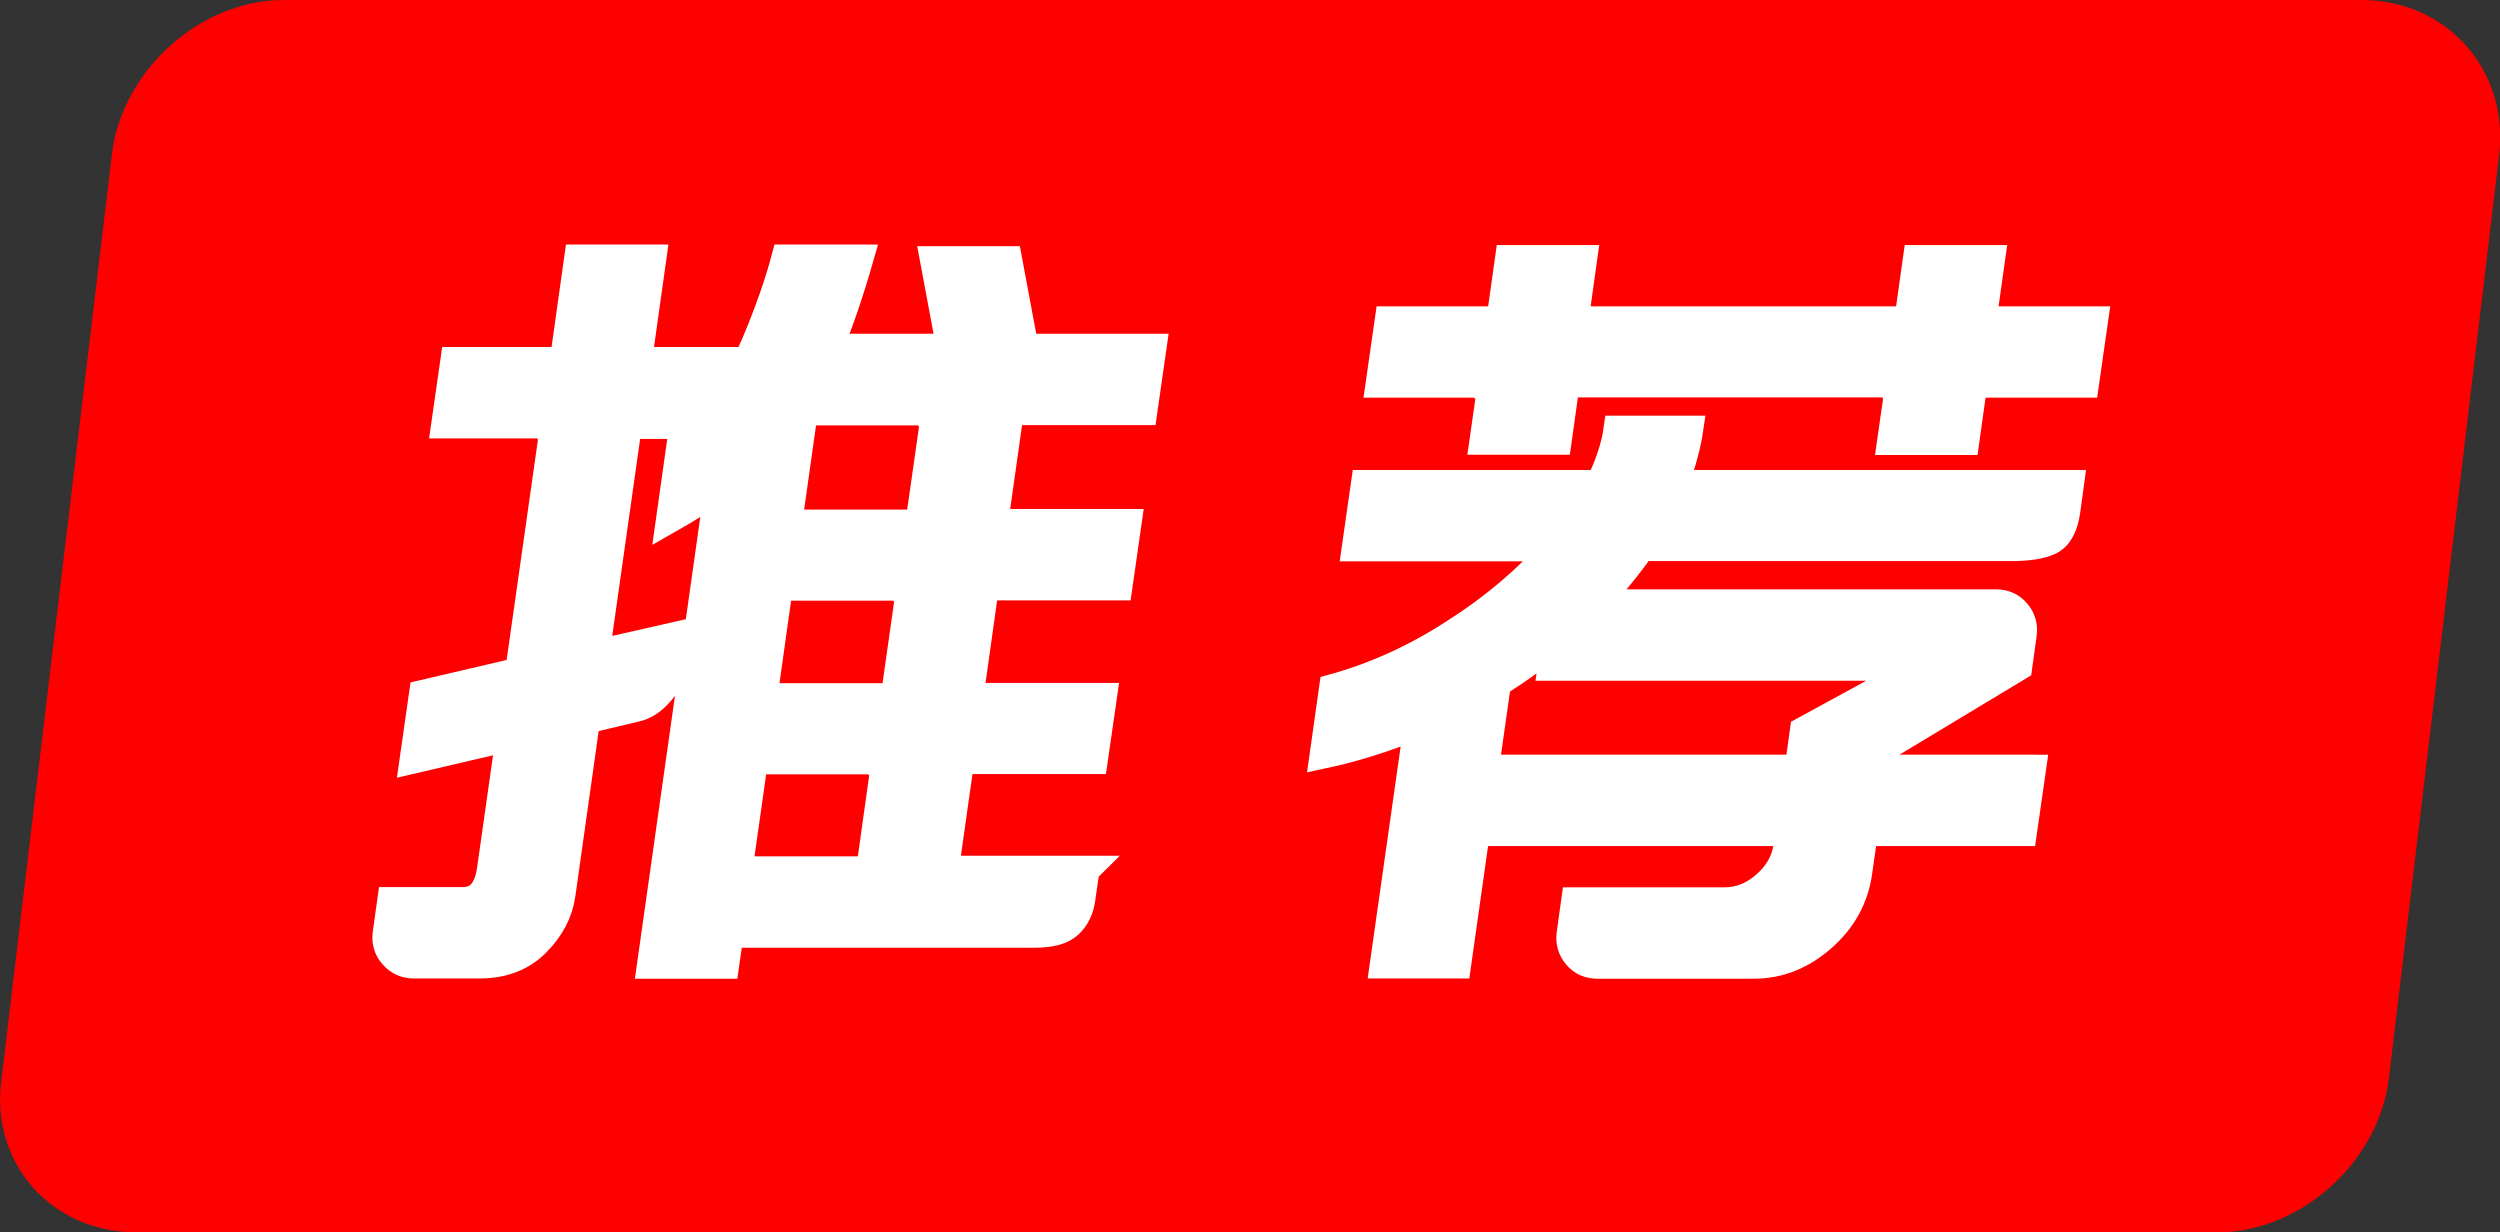 <?xml version="1.0" encoding="UTF-8"?><svg id="a" xmlns="http://www.w3.org/2000/svg" viewBox="0 0 90.27 44.5"><rect x="0" y="0" width="90.27" height="44.5" fill="#333333" stroke="none"/><defs><style>.c{fill:red;stroke-width:0px;}.d{fill:#fff;stroke:#fff;stroke-miterlimit:10;}</style></defs><g id="b"><path class="c" d="M85.25,0H10.25c-3,0-5.8,2.5-6.2,5.5L.05,39c-.4,3,1.8,5.5,4.9,5.5h75.1c3,0,5.8-2.5,6.2-5.5l4-33.5c.3-3-1.9-5.5-5-5.5Z"/><path class="d" d="M39.2,31.42l-.15,1.04c-.05.37-.2.68-.44.91-.24.23-.65.35-1.23.35h-11.03l-.16,1.12h-2.69l2.44-17.22c-.48.35-1.06.73-1.75,1.12l.38-2.69c.34-.19.64-.42.88-.7h-2.77l-1.17,8.26,2.95-.67-.16,1.12c-.05.32-.2.63-.47.94-.27.31-.56.5-.89.57l-1.77.42-.89,6.3c-.09.65-.4,1.24-.92,1.76-.52.52-1.2.78-2.04.78h-2.38c-.3,0-.55-.11-.75-.34-.2-.22-.28-.5-.23-.81l.16-1.15h2.6c.56,0,.89-.37,1-1.12l.68-4.79-3.47.81.34-2.38,3.47-.81,1.17-8.23c.03-.19-.01-.35-.11-.48-.1-.13-.25-.2-.43-.2h-3.3l.33-2.3h3.95l.52-3.7h2.69l-.52,3.7h3.08l-.26,1.85c.52-.67,1-1.52,1.44-2.55.43-1.03.79-2.03,1.05-3h2.69c-.37,1.29-.74,2.36-1.1,3.22h4.37l-.59-3.16h2.69l.59,3.16h4.62l-.33,2.3h-4.82l-.57,4.03h4.82l-.33,2.3h-4.82l-.56,3.98h4.82l-.33,2.29h-4.82l-.56,3.95h5.1ZM26.68,31.42h4.73l.46-3.28c.03-.19-.01-.34-.11-.48-.1-.13-.25-.2-.44-.2h-4.09l-.56,3.95ZM32.77,21.87c.03-.19-.01-.35-.11-.48-.1-.13-.25-.2-.44-.2h-4.09l-.56,3.98h4.73l.47-3.3ZM29.03,14.87l-.57,4.03h4.73l.48-3.36c.03-.19-.01-.35-.11-.48-.1-.13-.25-.2-.44-.2h-4.09Z"/><path class="d" d="M73.38,27.75l-.33,2.3h-5.74l-.21,1.46c-.13.91-.56,1.7-1.3,2.35s-1.56.98-2.48.98h-5.63c-.32,0-.57-.11-.76-.34-.19-.22-.27-.5-.22-.81l.16-1.15h5.4c.54,0,1.04-.2,1.48-.59.45-.39.71-.86.79-1.4l.07-.5h-10.64l.33-2.3h10.64l.19-1.37,4.22-2.3h-13.33l.13-.92c-.7.58-1.39,1.08-2.09,1.51l-1.44,10.16h-2.66l1.23-8.65c-1.19.49-2.32.84-3.4,1.07l.34-2.41c1.49-.41,2.96-1.07,4.38-1.99,1.43-.91,2.64-1.94,3.64-3.08h-7.2l.33-2.3h8.48c.35-.73.56-1.38.64-1.96h2.6c-.08.54-.25,1.2-.53,1.96h14.28l-.13.95c-.08.6-.29.97-.61,1.12-.32.15-.78.22-1.38.22h-13.36c-.51.73-1.07,1.4-1.66,2.02h14.45c.32,0,.57.11.76.34.19.22.27.5.22.81l-.16,1.15-5.21,3.14-.08.53h5.74ZM53.63,14.06c-.1-.13-.25-.2-.43-.2h-3.39l.33-2.3h4.03l.31-2.21h2.69l-.31,2.21h12.04l.31-2.21h2.69l-.31,2.21h4.03l-.33,2.3h-4.03l-.29,2.07h-2.69l.2-1.4c.03-.19-.01-.35-.11-.48-.1-.13-.25-.2-.43-.2h-11.4l-.29,2.07h-2.69l.2-1.4c.03-.19-.01-.35-.11-.48Z"/></g></svg>